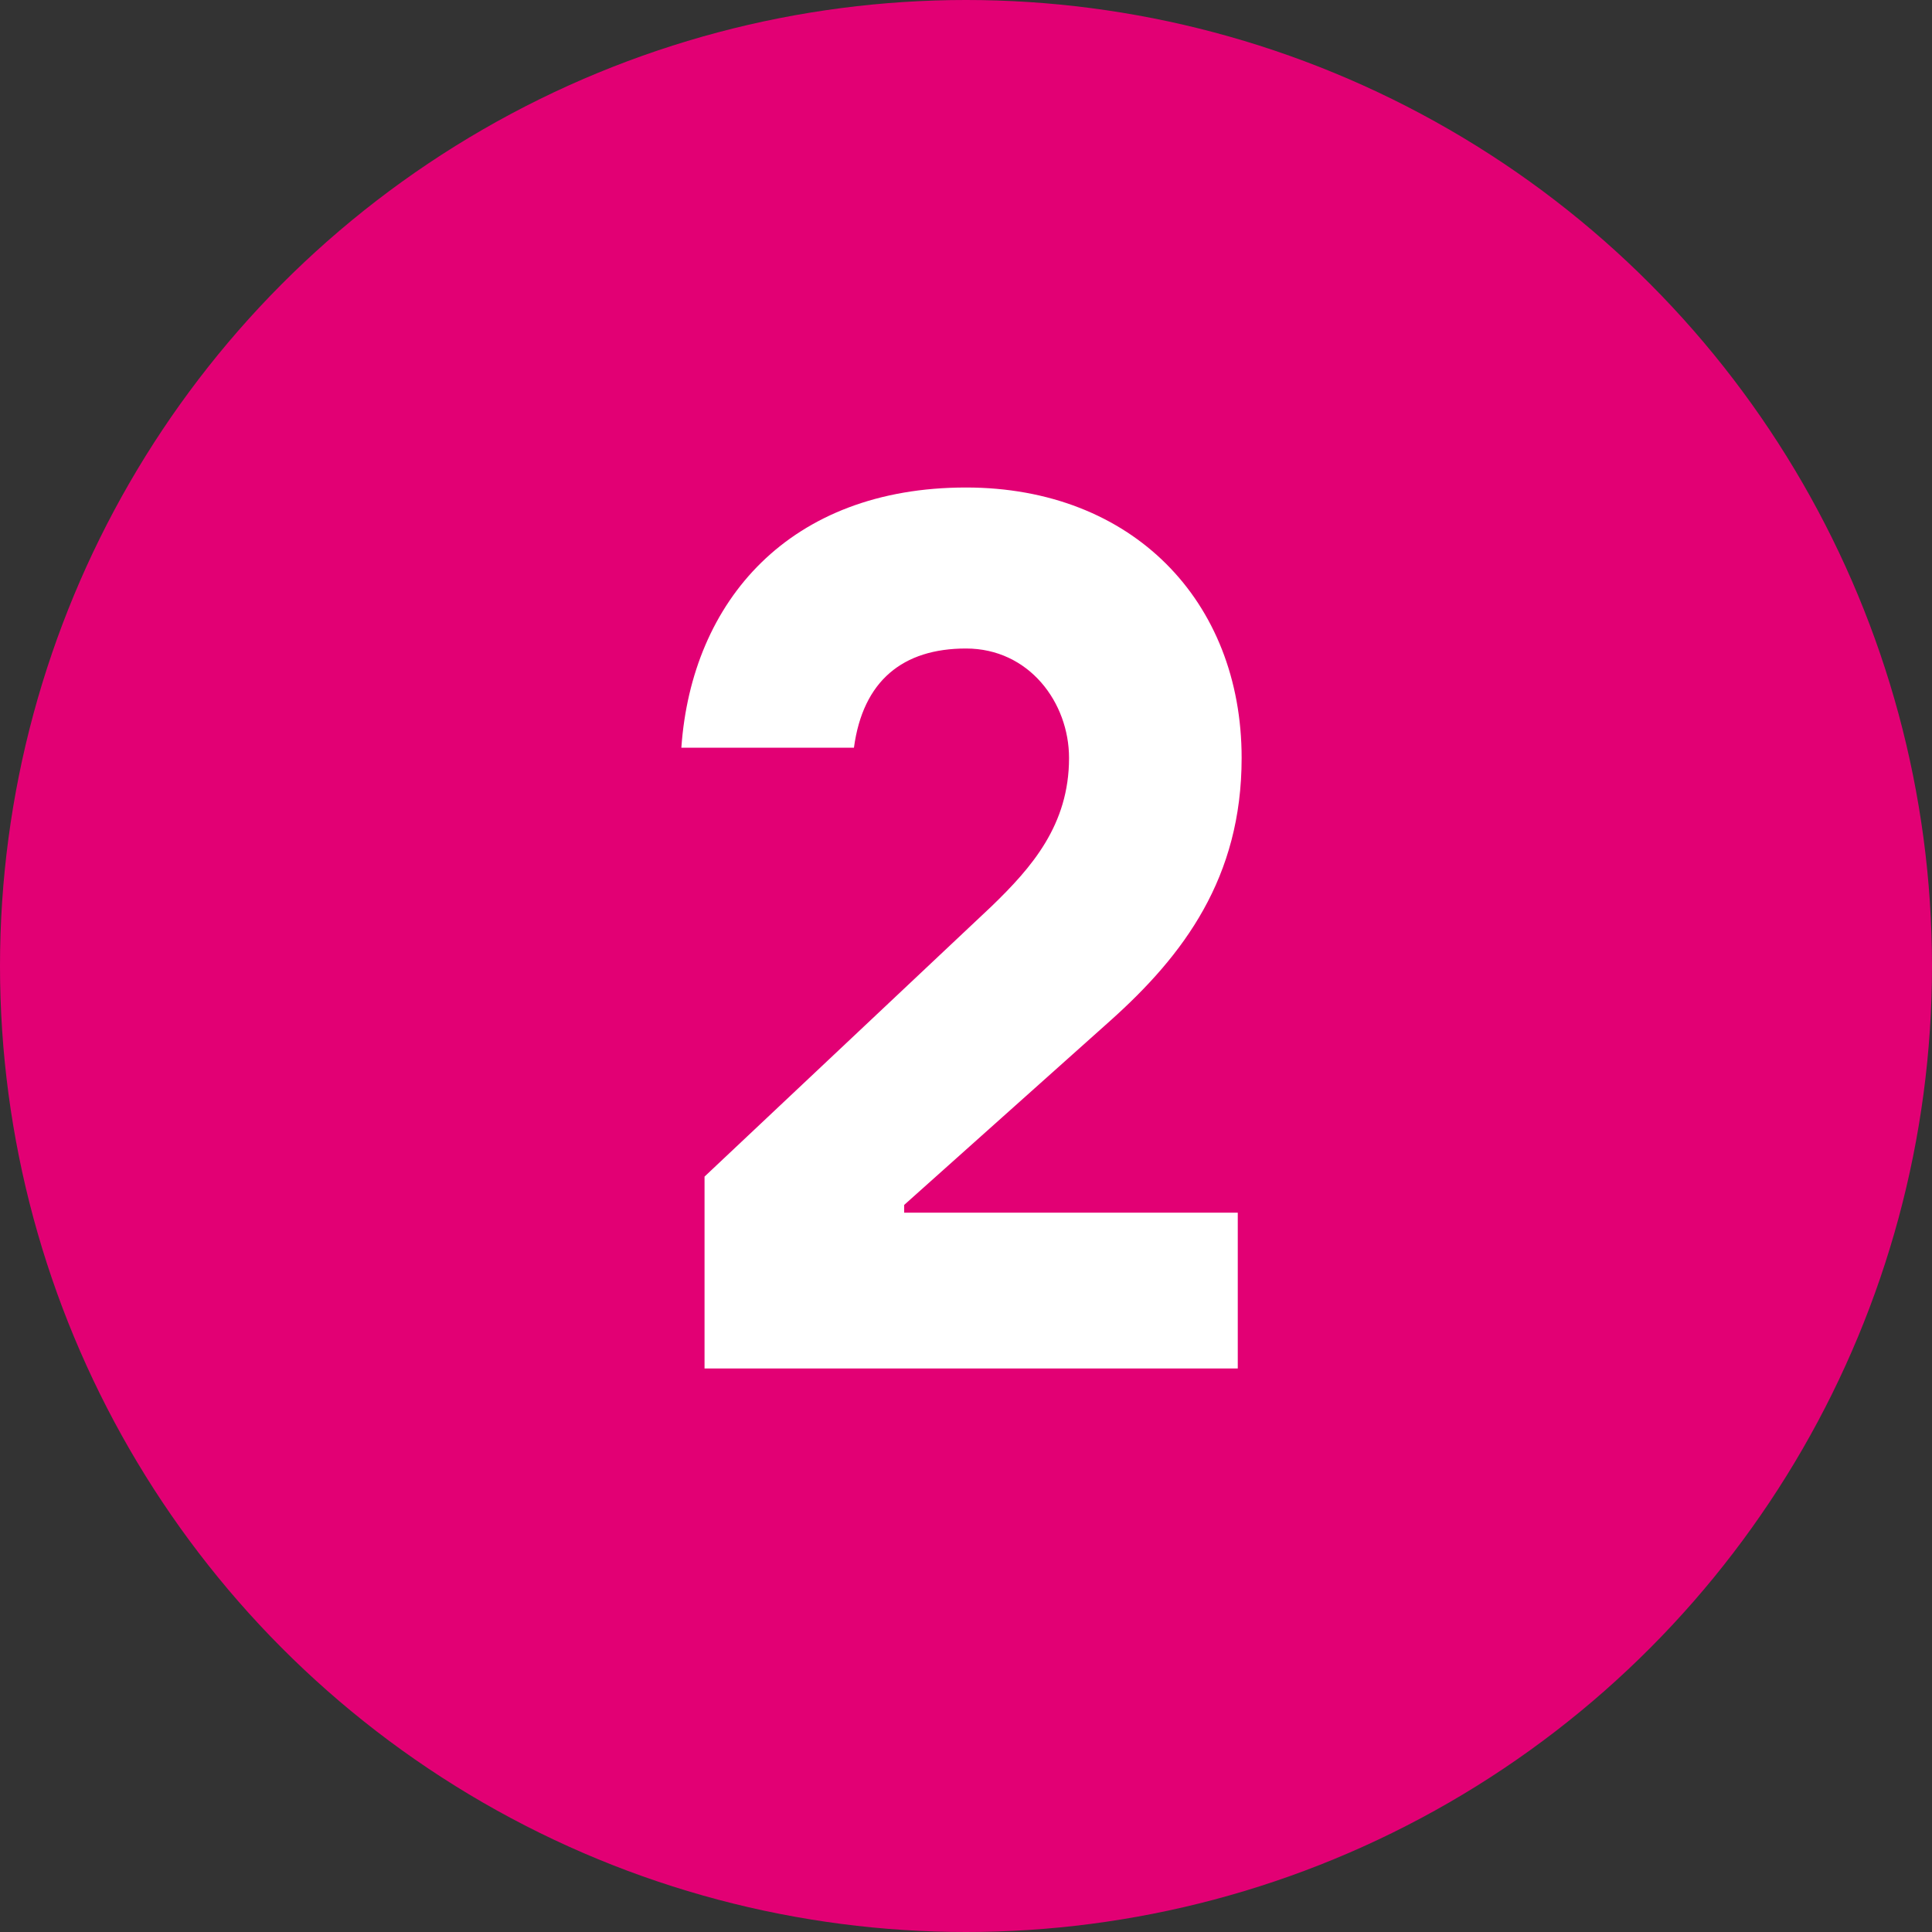 <svg width="48" height="48" viewBox="0 0 48 48" fill="none" xmlns="http://www.w3.org/2000/svg">
<rect x="0" y="0" width="48" height="48" fill="#333333" stroke="none"/>
<circle cx="24" cy="24" r="24" fill="#E20074"/>
<path d="M30.752 34V30.128H22.464V29.936L27.584 25.36C29.408 23.728 30.848 21.808 30.848 18.832C30.848 14.928 28.128 12.112 24 12.112C19.616 12.112 17.184 14.928 16.928 18.576H21.216C21.44 16.912 22.432 16.112 24 16.112C25.568 16.112 26.56 17.456 26.56 18.832C26.56 20.496 25.632 21.552 24.64 22.512L17.504 29.232V34H30.752Z" fill="white"/>
</svg>
